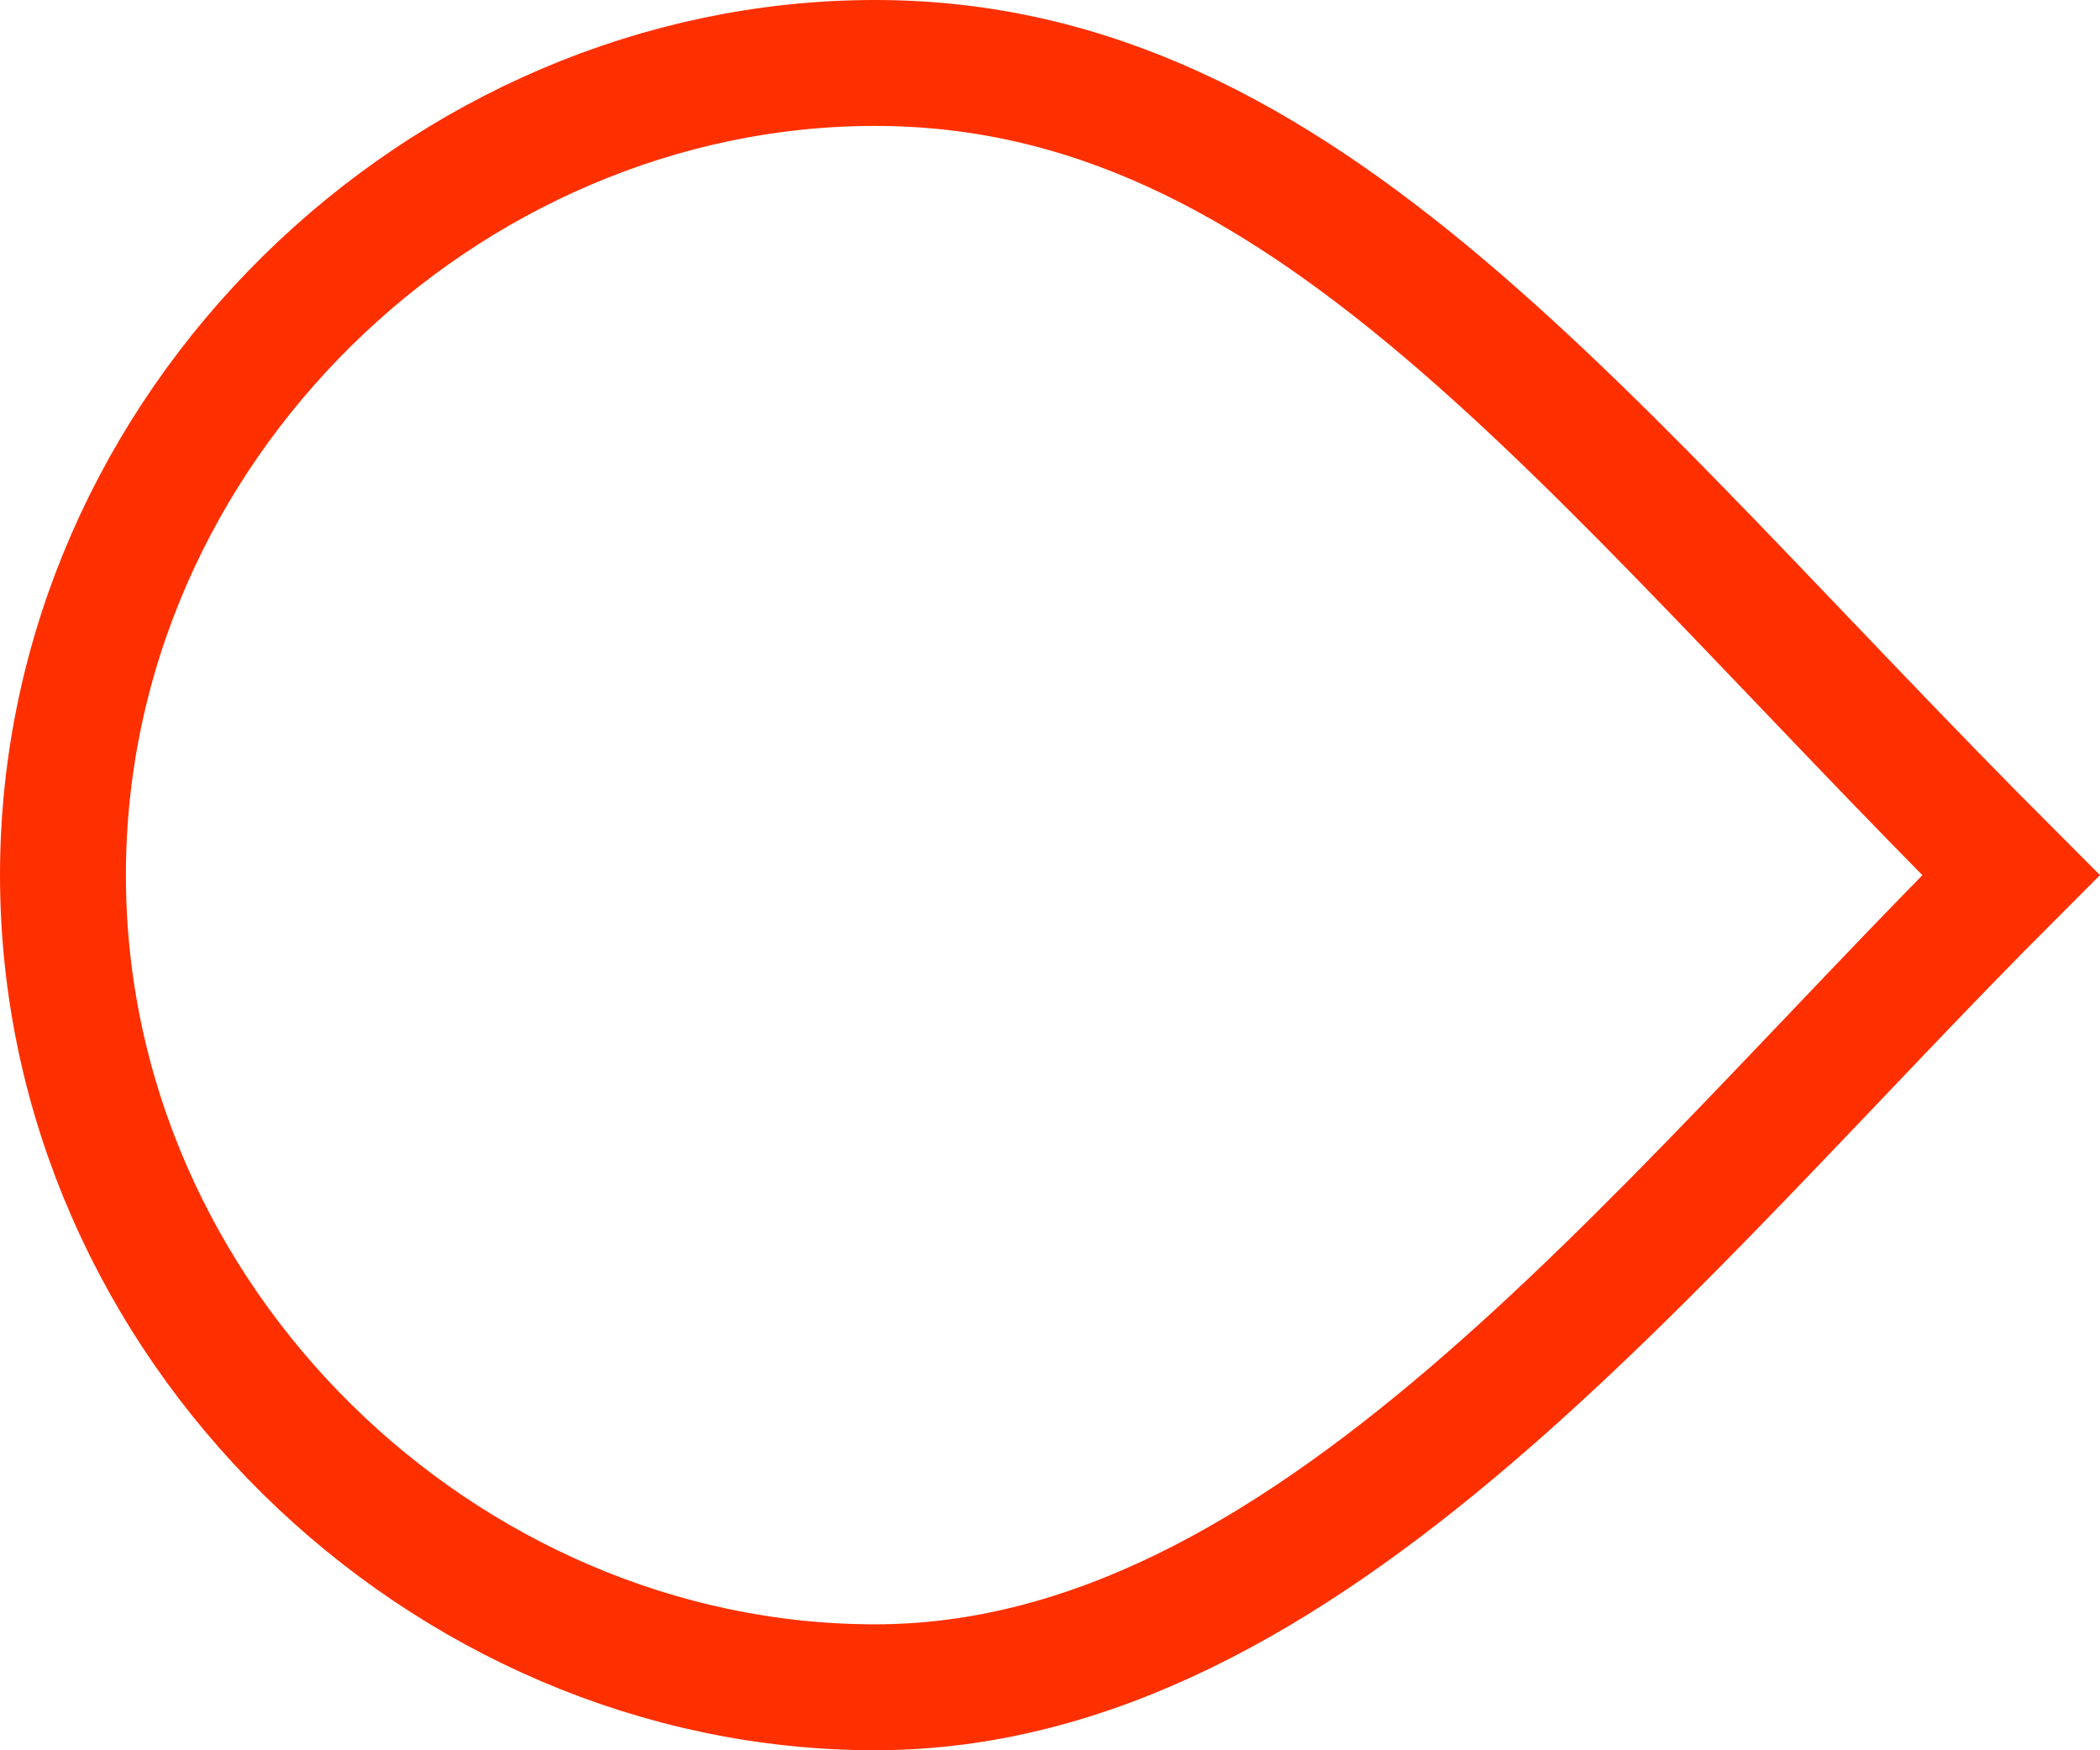 <?xml version="1.0" encoding="UTF-8"?> <!-- Creator: CorelDRAW --> <svg xmlns="http://www.w3.org/2000/svg" xmlns:xlink="http://www.w3.org/1999/xlink" xmlns:xodm="http://www.corel.com/coreldraw/odm/2003" xml:space="preserve" width="117.684mm" height="98.068mm" style="shape-rendering:geometricPrecision; text-rendering:geometricPrecision; image-rendering:optimizeQuality; fill-rule:evenodd; clip-rule:evenodd" viewBox="0 0 16989.76 14157.96"> <defs> <style type="text/css"> <![CDATA[ .str0 {stroke:#FF3000;stroke-width:1018.6;stroke-miterlimit:22.926} .fil0 {fill:none} ]]> </style> </defs> <g id="Layer_x0020_1">  <path class="fil0 str0" d="M7078.94 509.3c3488.96,0 5724.39,3103.46 9190.57,6569.64 -2924.25,2924.25 -5701.61,6569.72 -9190.57,6569.72 -3488.96,0 -6569.64,-2941.32 -6569.64,-6569.64 0,-3628.32 3080.67,-6569.72 6569.64,-6569.72z"></path> </g> </svg> 